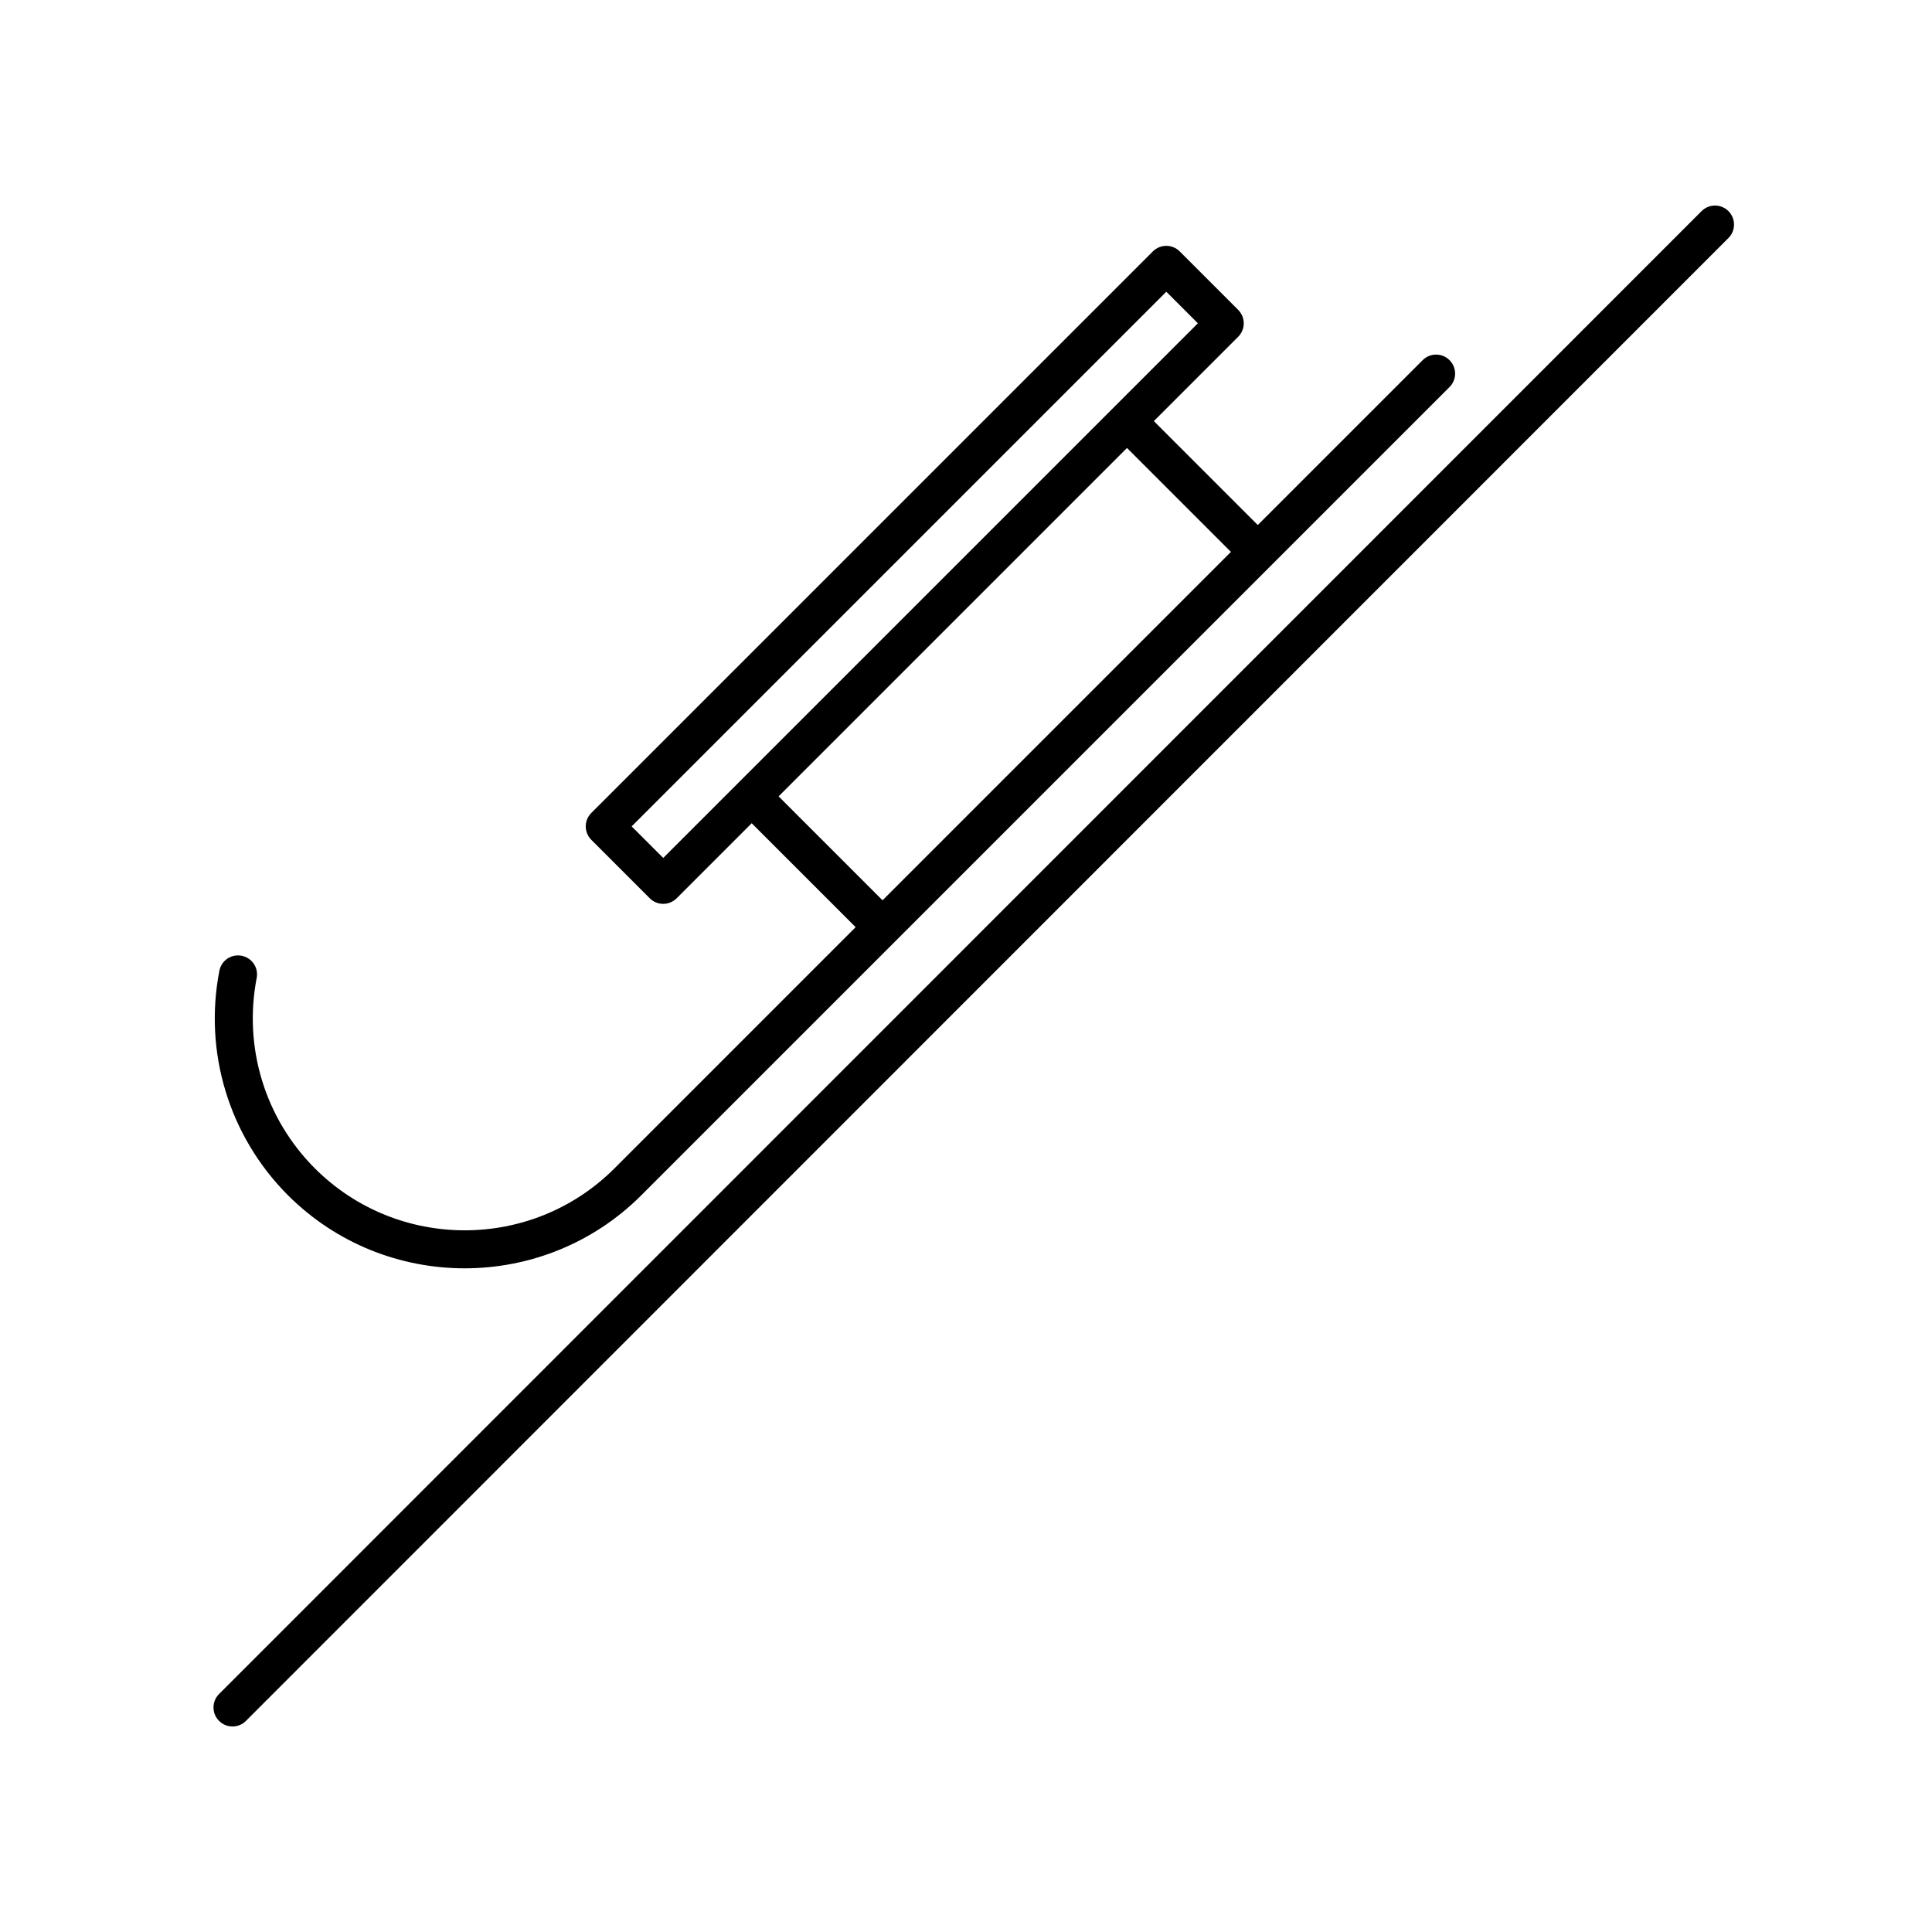 <?xml version="1.0" encoding="UTF-8"?>
<!-- Uploaded to: ICON Repo, www.svgrepo.com, Generator: ICON Repo Mixer Tools -->
<svg fill="#000000" width="800px" height="800px" version="1.1" viewBox="144 144 512 512" xmlns="http://www.w3.org/2000/svg">
 <g>
  <path d="m602.06 199.95c-1.969-1.969-5.152-1.969-7.125 0l-392.88 392.98c-1.969 1.969-1.969 5.152 0 7.125 0.984 0.984 2.273 1.477 3.562 1.477 1.289 0 2.578-0.492 3.562-1.477l392.88-392.98c1.969-1.969 1.969-5.152 0-7.125z"/>
  <path d="m208.04 397.29c-2.766-0.539-5.375 1.258-5.906 3.984-4.195 21.66 2.606 43.891 18.176 59.477 12.906 12.906 29.871 19.367 46.828 19.367s33.91-6.453 46.824-19.367l214.18-214.18c1.969-1.969 1.969-5.152 0-7.125-1.969-1.969-5.152-1.969-7.125 0l-43.691 43.691-27.543-27.543 22.348-22.348c1.969-1.969 1.969-5.152 0-7.125l-15.492-15.492c-1.969-1.969-5.152-1.969-7.125 0l-148.81 148.81c-1.969 1.969-1.969 5.152 0 7.125l15.492 15.492c0.984 0.984 2.273 1.477 3.562 1.477 1.289 0 2.578-0.492 3.562-1.477l19.891-19.891 27.543 27.543-63.91 63.918c-21.891 21.902-57.504 21.891-79.406 0-13.203-13.211-18.969-32.062-15.418-50.43 0.539-2.738-1.25-5.383-3.981-5.906zm111.72-25.922-8.367-8.367 141.69-141.69 8.367 8.367zm30.578-16.324 92.328-92.328 27.543 27.543-92.328 92.332z"/>
 </g>
</svg>